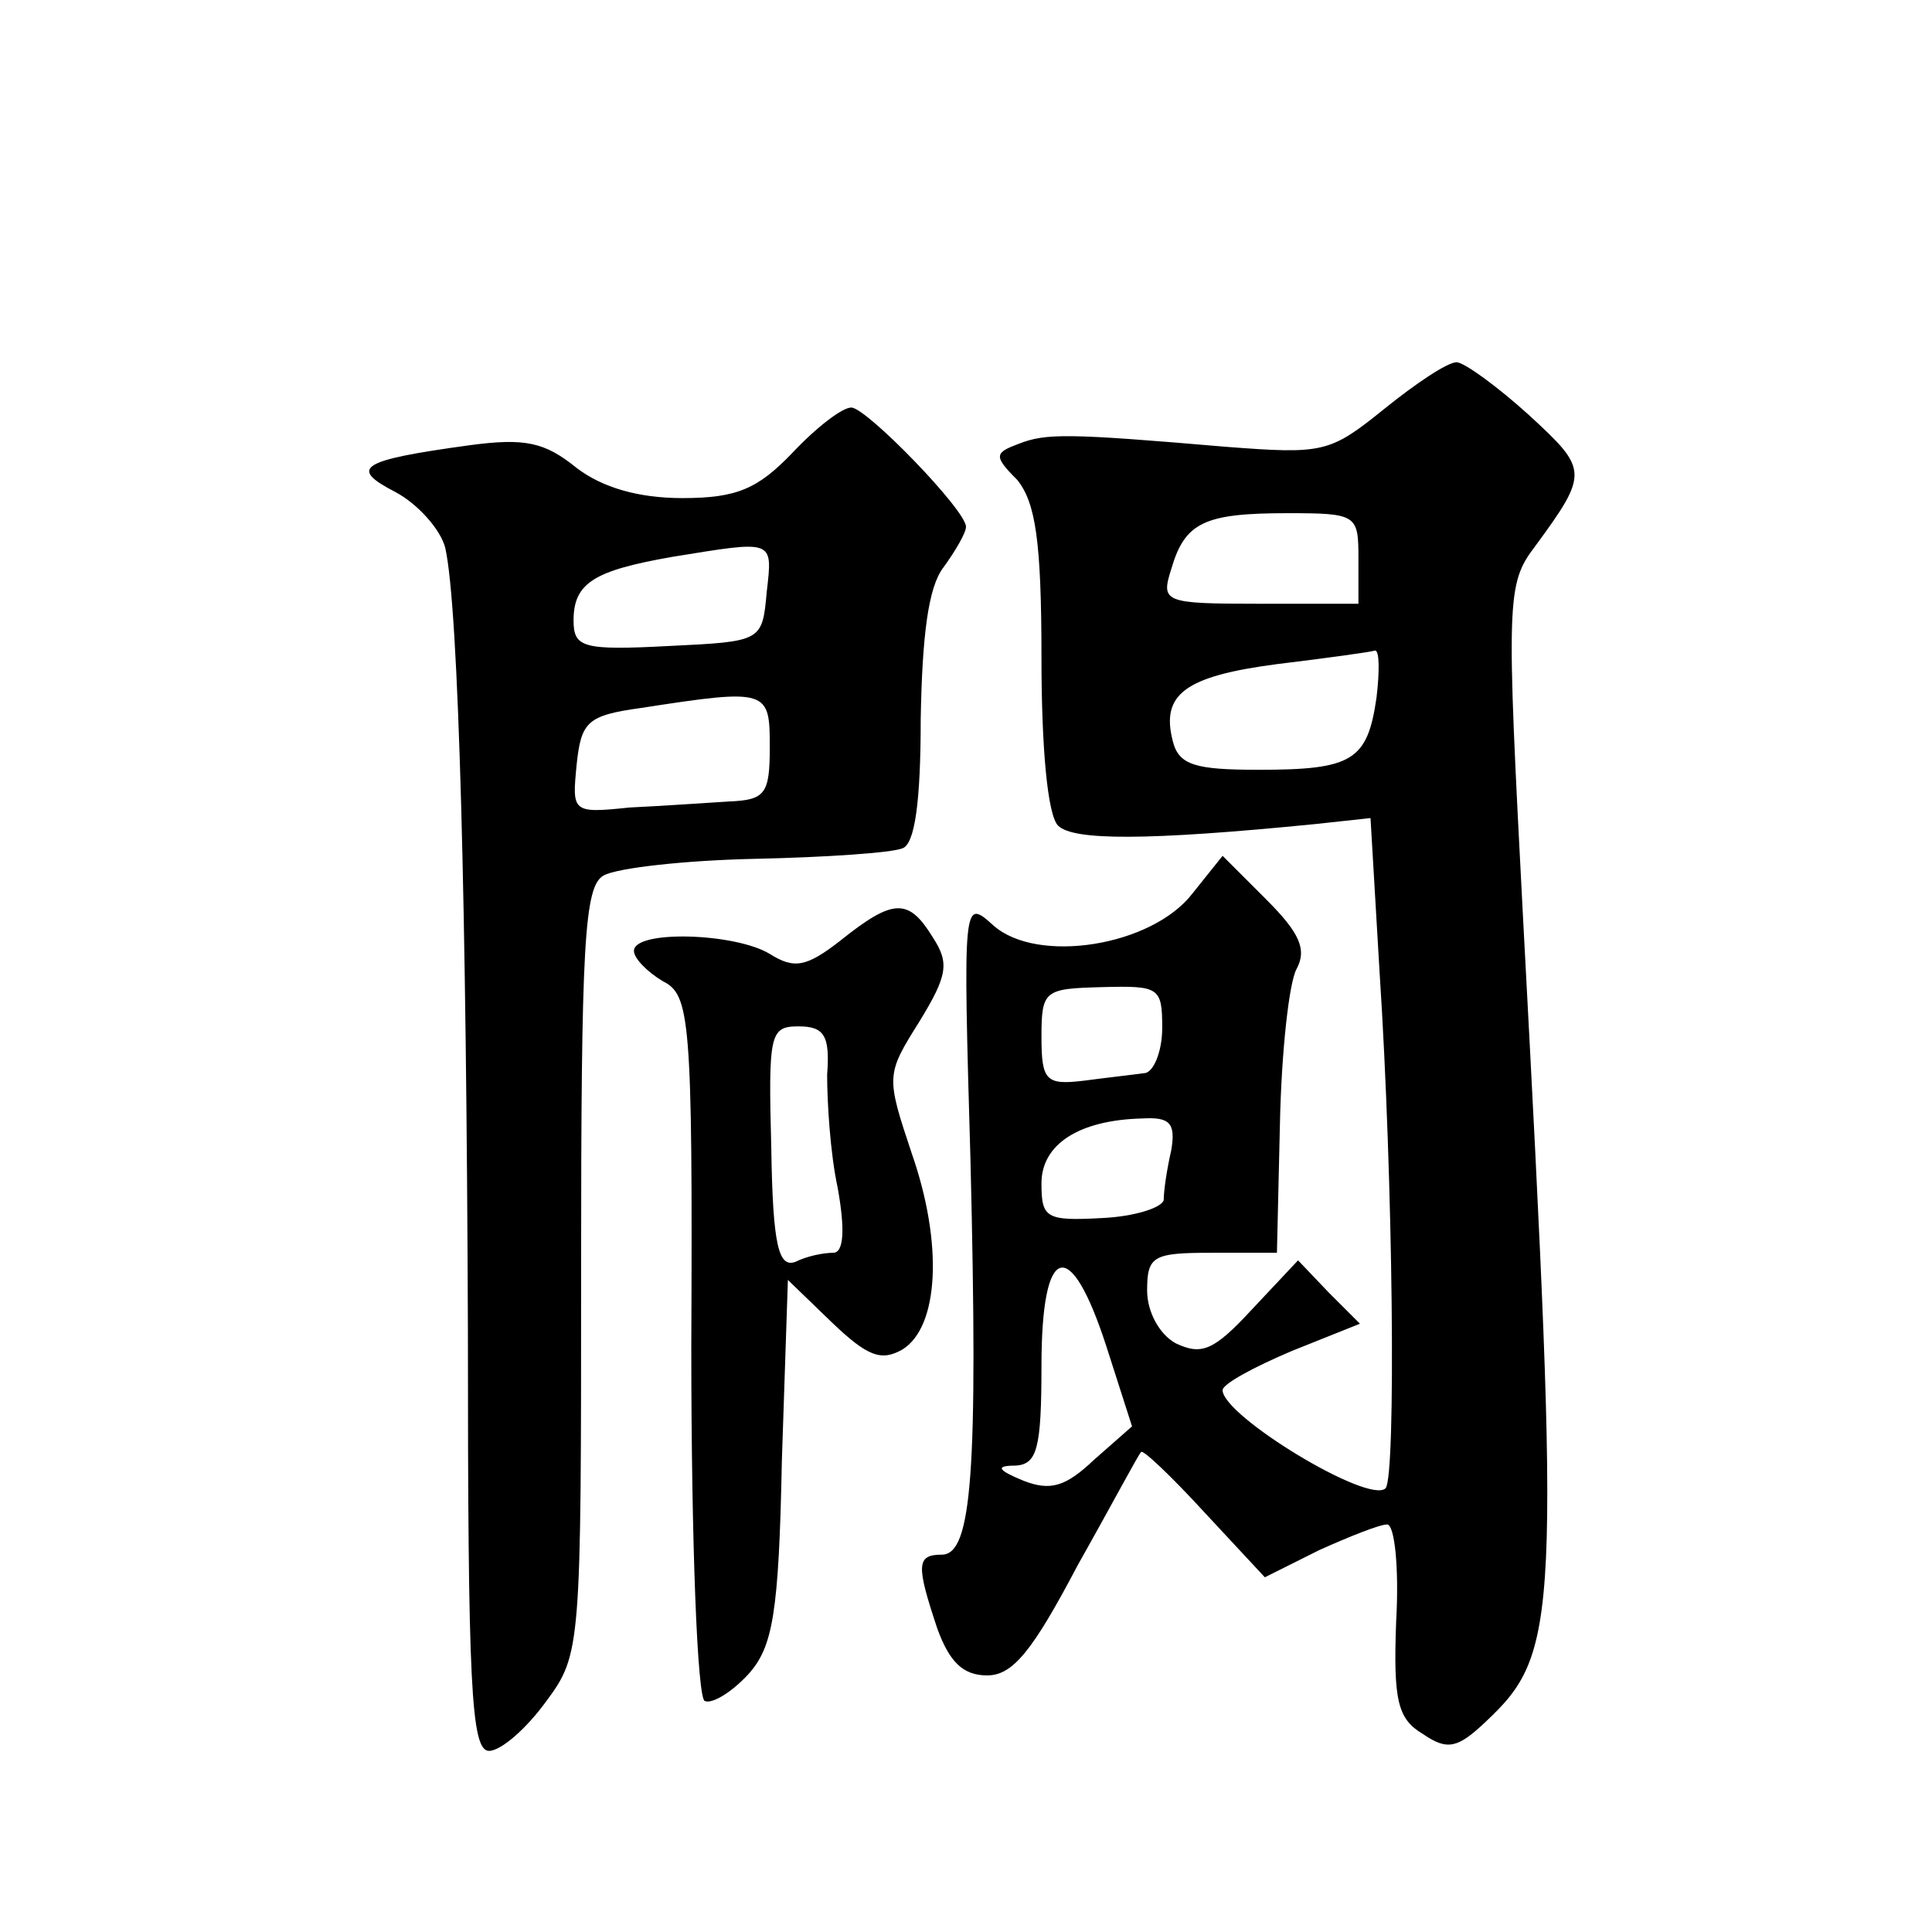 <?xml version="1.0" standalone="no"?>
<!DOCTYPE svg PUBLIC "-//W3C//DTD SVG 20010904//EN"
 "http://www.w3.org/TR/2001/REC-SVG-20010904/DTD/svg10.dtd">
<svg version="1.0" xmlns="http://www.w3.org/2000/svg"
 width="128pt" height="128pt" viewBox="0 0 128 128"
 preserveAspectRatio="xMidYMid meet">
<g transform="translate(0,128) scale(0.1,-0.1)"
fill="#0" stroke="none">
<path d="M917 1009 c-36 -29 -40 -30 -105 -25 -105 9 -119 9 -137 2 -16 -6 -17
-8 -1 -24 12 -15 16 -40 16 -118 0 -59 4 -104 11 -111 10 -10 59 -10 170 1 l37
4 6 -102 c9 -137 11 -334 4 -342 -11 -11 -108 48 -108 65 0 4 20 15 46 26 l45 18
-21 21 -20 21 -31 -33 c-25 -27 -33 -30 -50 -22 -11 6 -19 21 -19 35 0 23 4 25
43 25 l43 0 2 86 c1 47 6 93 11 102 7 13 2 24 -20 46 l-29 29 -20 -25 c-27 -35
-103 -47 -132 -21 -20 18 -20 17 -15 -157 5 -205 1 -260 -19 -260 -17 0 -17 -7
-3 -49 8 -22 17 -31 33 -31 17 0 30 16 60 73 22 39 40 73 42 75 1 2 20 -16 42 -40
l40 -43 36 18 c20 9 40 17 45 17 5 0 8 -29 6 -64 -2 -53 1 -65 18 -75 16 -11 23
-9 41 8 49 46 50 66 25 534 -11 210 -11 220 8 245 36 49 35 51 -4 87 -21 19 -43
35 -48 35 -6 0 -27 -14 -48 -31z m-17 -99 l0 -30 -66 0 c-63 0 -65 1 -58 23 9 31
22 37 77 37 46 0 47 -1 47 -30z m12 -92 c-6 -42 -16 -48 -78 -48 -42 0 -53 3 -57
19 -8 31 8 43 69 51 33 4 62 8 65 9 3 0 3 -14 1 -31z m-142 -219 c0 -16 -6 -30
-12 -30 -7 -1 -25 -3 -40 -5 -25 -3 -28 0 -28 29 0 31 2 32 40 33 38 1 40 0 40
-27z m6 -81 c-3 -13 -5 -27 -5 -33 -1 -5 -19 -11 -41 -12 -37 -2 -40 0 -40 23 0
26 25 42 67 43 18 1 22 -3 19 -21z m-43 -130 l17 -53 -25 -22 c-19 -18 -29 -21
-47 -14 -17 7 -19 10 -5 10 14 1 17 11 17 66 0 82 19 87 43 13z M525 980 c-23 -24
-37 -30 -73 -30 -29 0 -53 7 -70 20 -21 17 -34 20 -71 15 -73 -10 -80 -15 -49 -31
15 -8 30 -25 33 -37 9 -40 14 -239 15 -519 0 -234 2 -278 14 -278 8 0 25 15 38
33 23 31 23 36 23 285 0 217 2 255 15 262 9 5 54 10 100 11 47 1 91 4 98 7 8 3
12 30 12 86 1 55 5 87 15 100 8 11 15 23 15 27 0 11 -66 79 -76 79 -6 0 -23 -13
-39 -30z m-17 -92 c-3 -33 -3 -33 -65 -36 -57 -3 -63 -1 -63 17 0 25 14 33 65 42
68 11 67 12 63 -23z m2 -103 c0 -31 -3 -35 -27 -36 -16 -1 -45 -3 -66 -4 -38 -4
-38 -3 -35 28 3 29 7 33 43 38 84 13 85 12 85 -26z M557 657 c-23 -18 -31 -19 -47
-9 -23 14 -90 16 -90 2 0 -5 9 -14 19 -20 18 -9 20 -23 19 -242 0 -130 4 -234 9
-235 5 -2 18 6 29 18 16 18 20 40 22 141 l4 120 29 -28 c24 -23 33 -26 47 -18 24
15 27 70 6 130 -17 51 -17 52 5 87 19 31 20 39 9 56 -16 26 -26 26 -61 -2z m-9
-89 c0 -18 2 -52 7 -75 5 -28 4 -43 -3 -43 -6 0 -17 -2 -25 -6 -11 -4 -15 10 -16
75 -2 76 -1 81 18 81 17 0 21 -6 19 -32z"/>
</g>
</svg>
